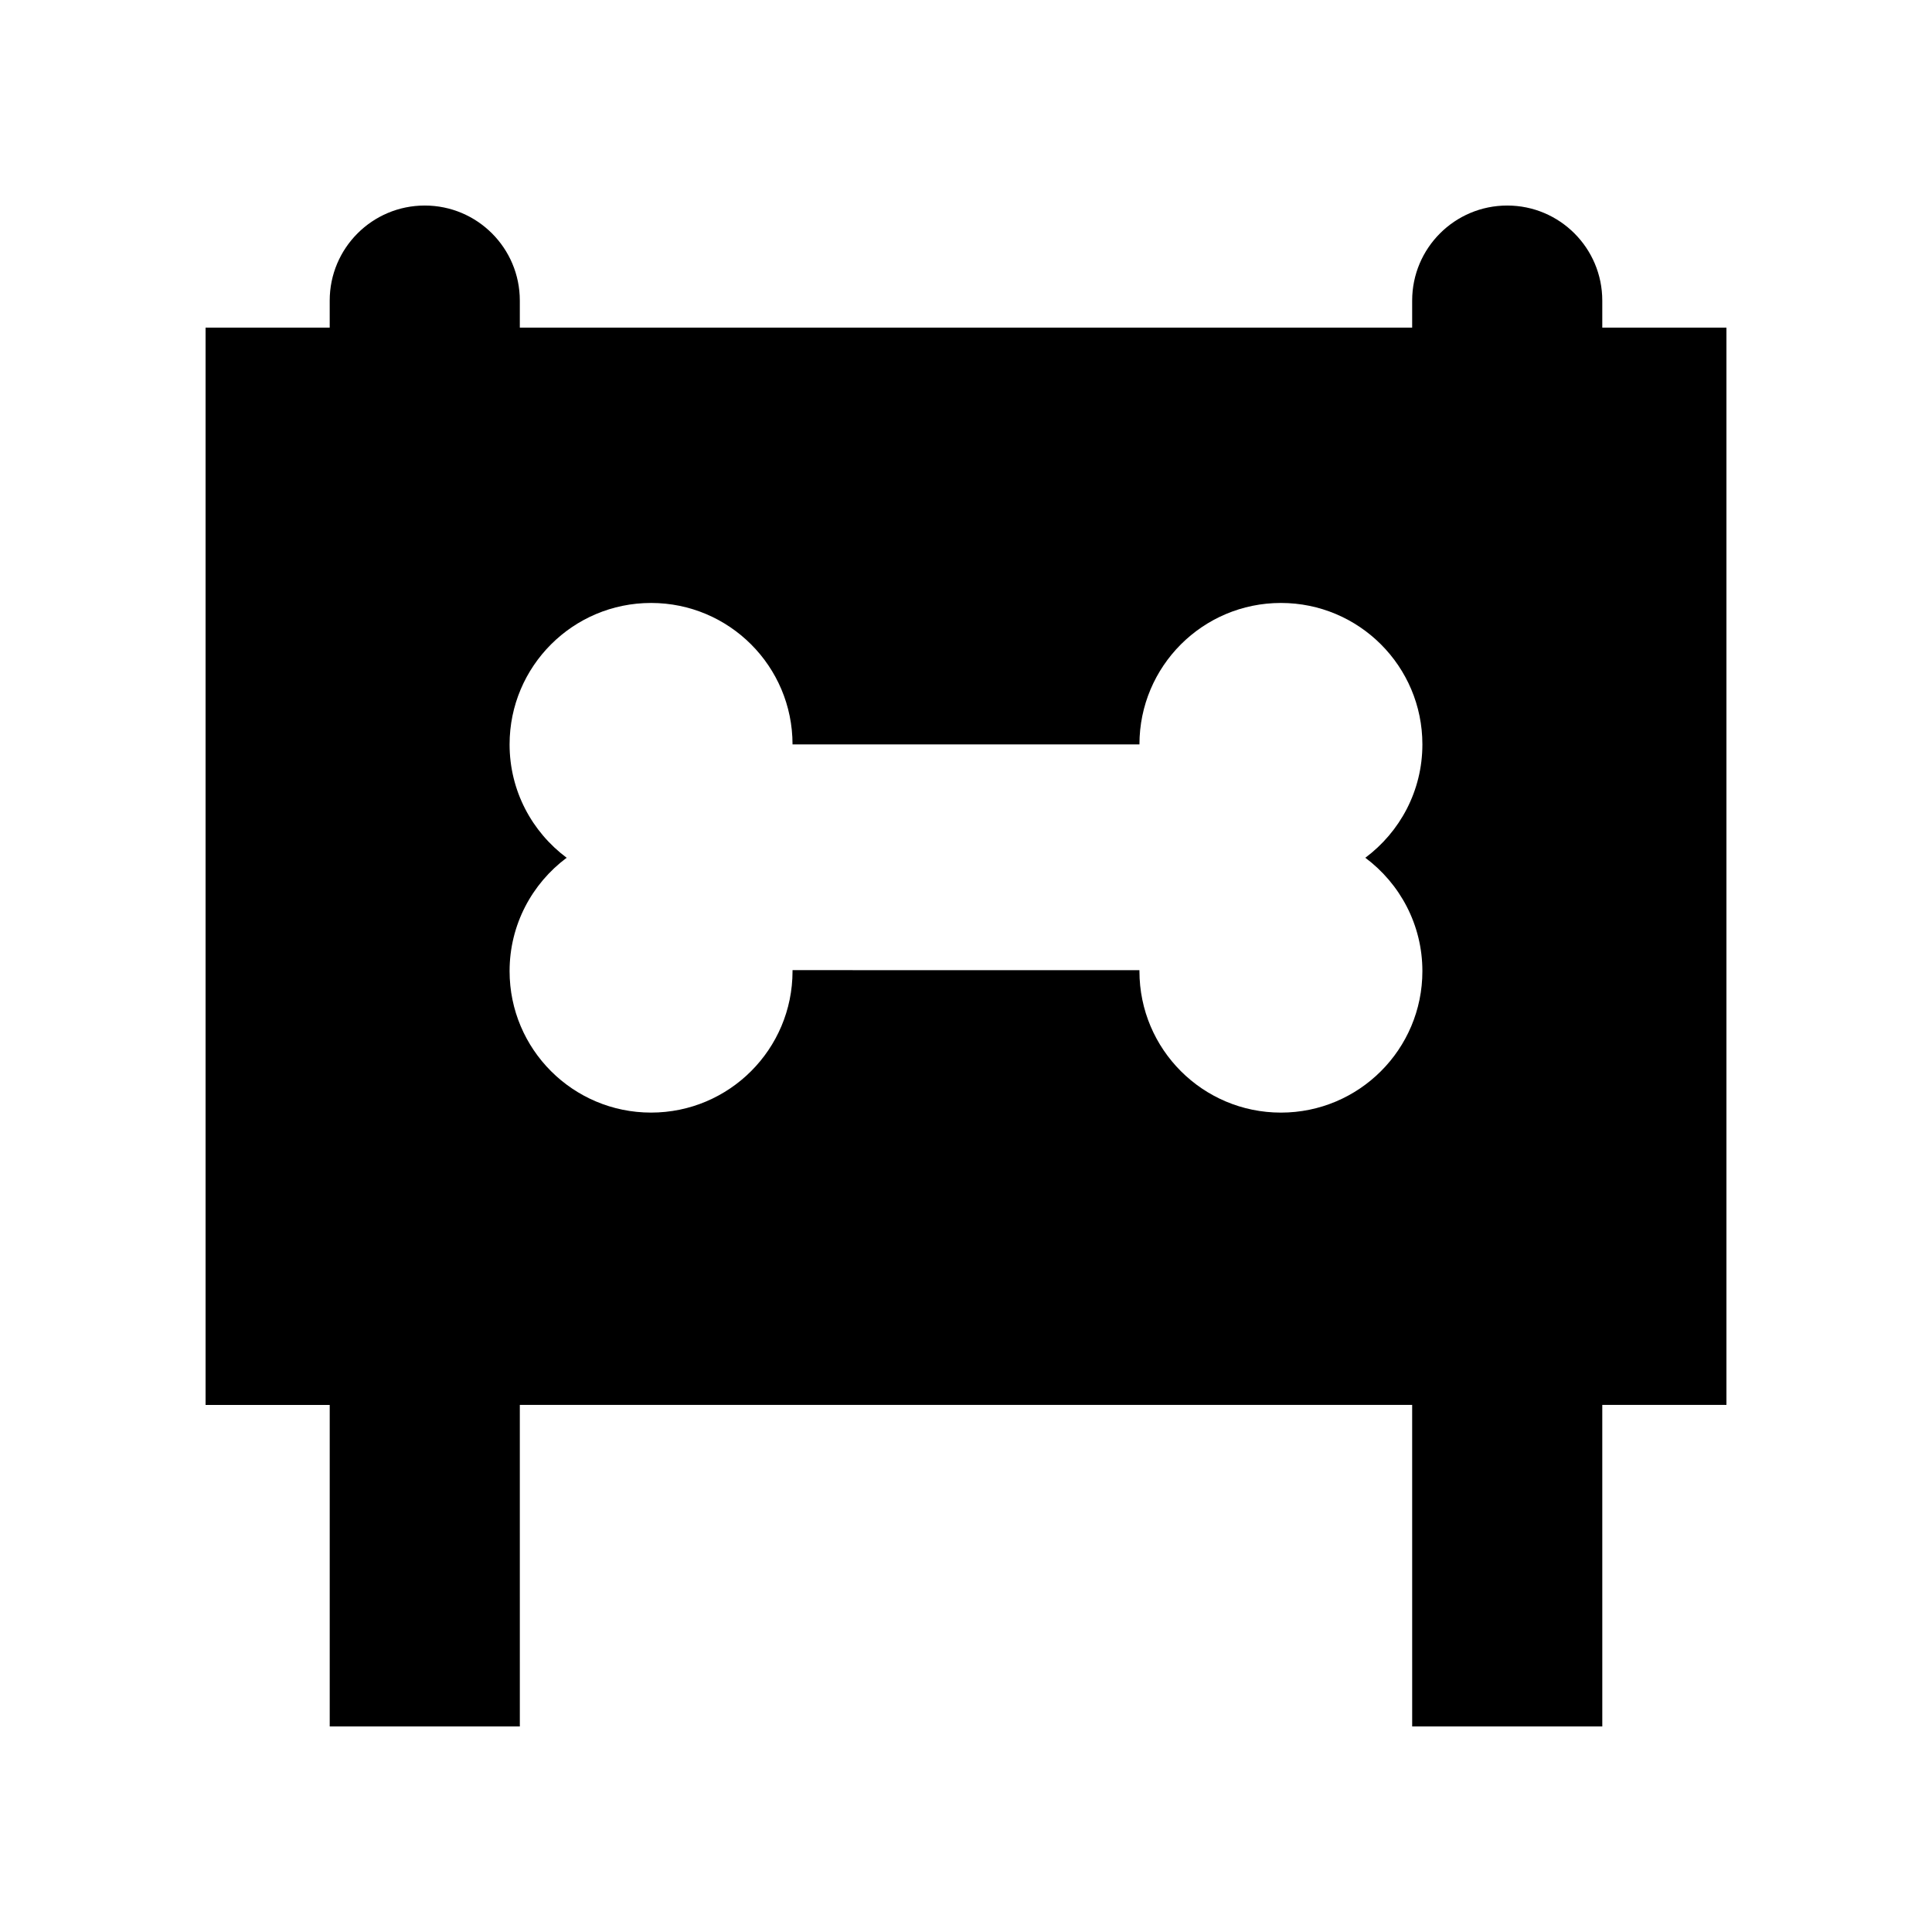 <?xml version="1.0" encoding="UTF-8"?>
<!-- Uploaded to: SVG Repo, www.svgrepo.com, Generator: SVG Repo Mixer Tools -->
<svg fill="#000000" width="800px" height="800px" version="1.1" viewBox="144 144 512 512" xmlns="http://www.w3.org/2000/svg">
 <path d="m568.62 230.82v-7.16c0-13.914-11.277-25.191-25.191-25.191-13.91 0-25.191 11.277-25.191 25.191v7.16h-236.48v-7.16c0-13.914-11.277-25.191-25.191-25.191-13.91 0-25.191 11.277-25.191 25.191v7.16h-32.895v285.5h32.898v85.203h50.383l-0.004-85.207h236.48l0.004 85.207h50.383l-0.004-85.207h32.902v-285.49zm-47.672 170.54c0 20.707-16.785 37.492-37.492 37.492s-37.492-16.785-37.492-37.492v-0.258l-91.934-0.004v0.258c0 20.707-16.785 37.492-37.492 37.492-20.707 0-37.492-16.785-37.492-37.492 0-12.309 5.961-23.203 15.125-30.039-9.164-6.836-15.125-17.727-15.125-30.035 0-20.707 16.785-37.492 37.492-37.492 20.707 0 37.492 16.785 37.492 37.492h91.934c0-20.707 16.785-37.492 37.492-37.492s37.492 16.785 37.492 37.492c0 12.312-5.961 23.203-15.125 30.035 9.164 6.84 15.125 17.73 15.125 30.043z"/>
</svg>